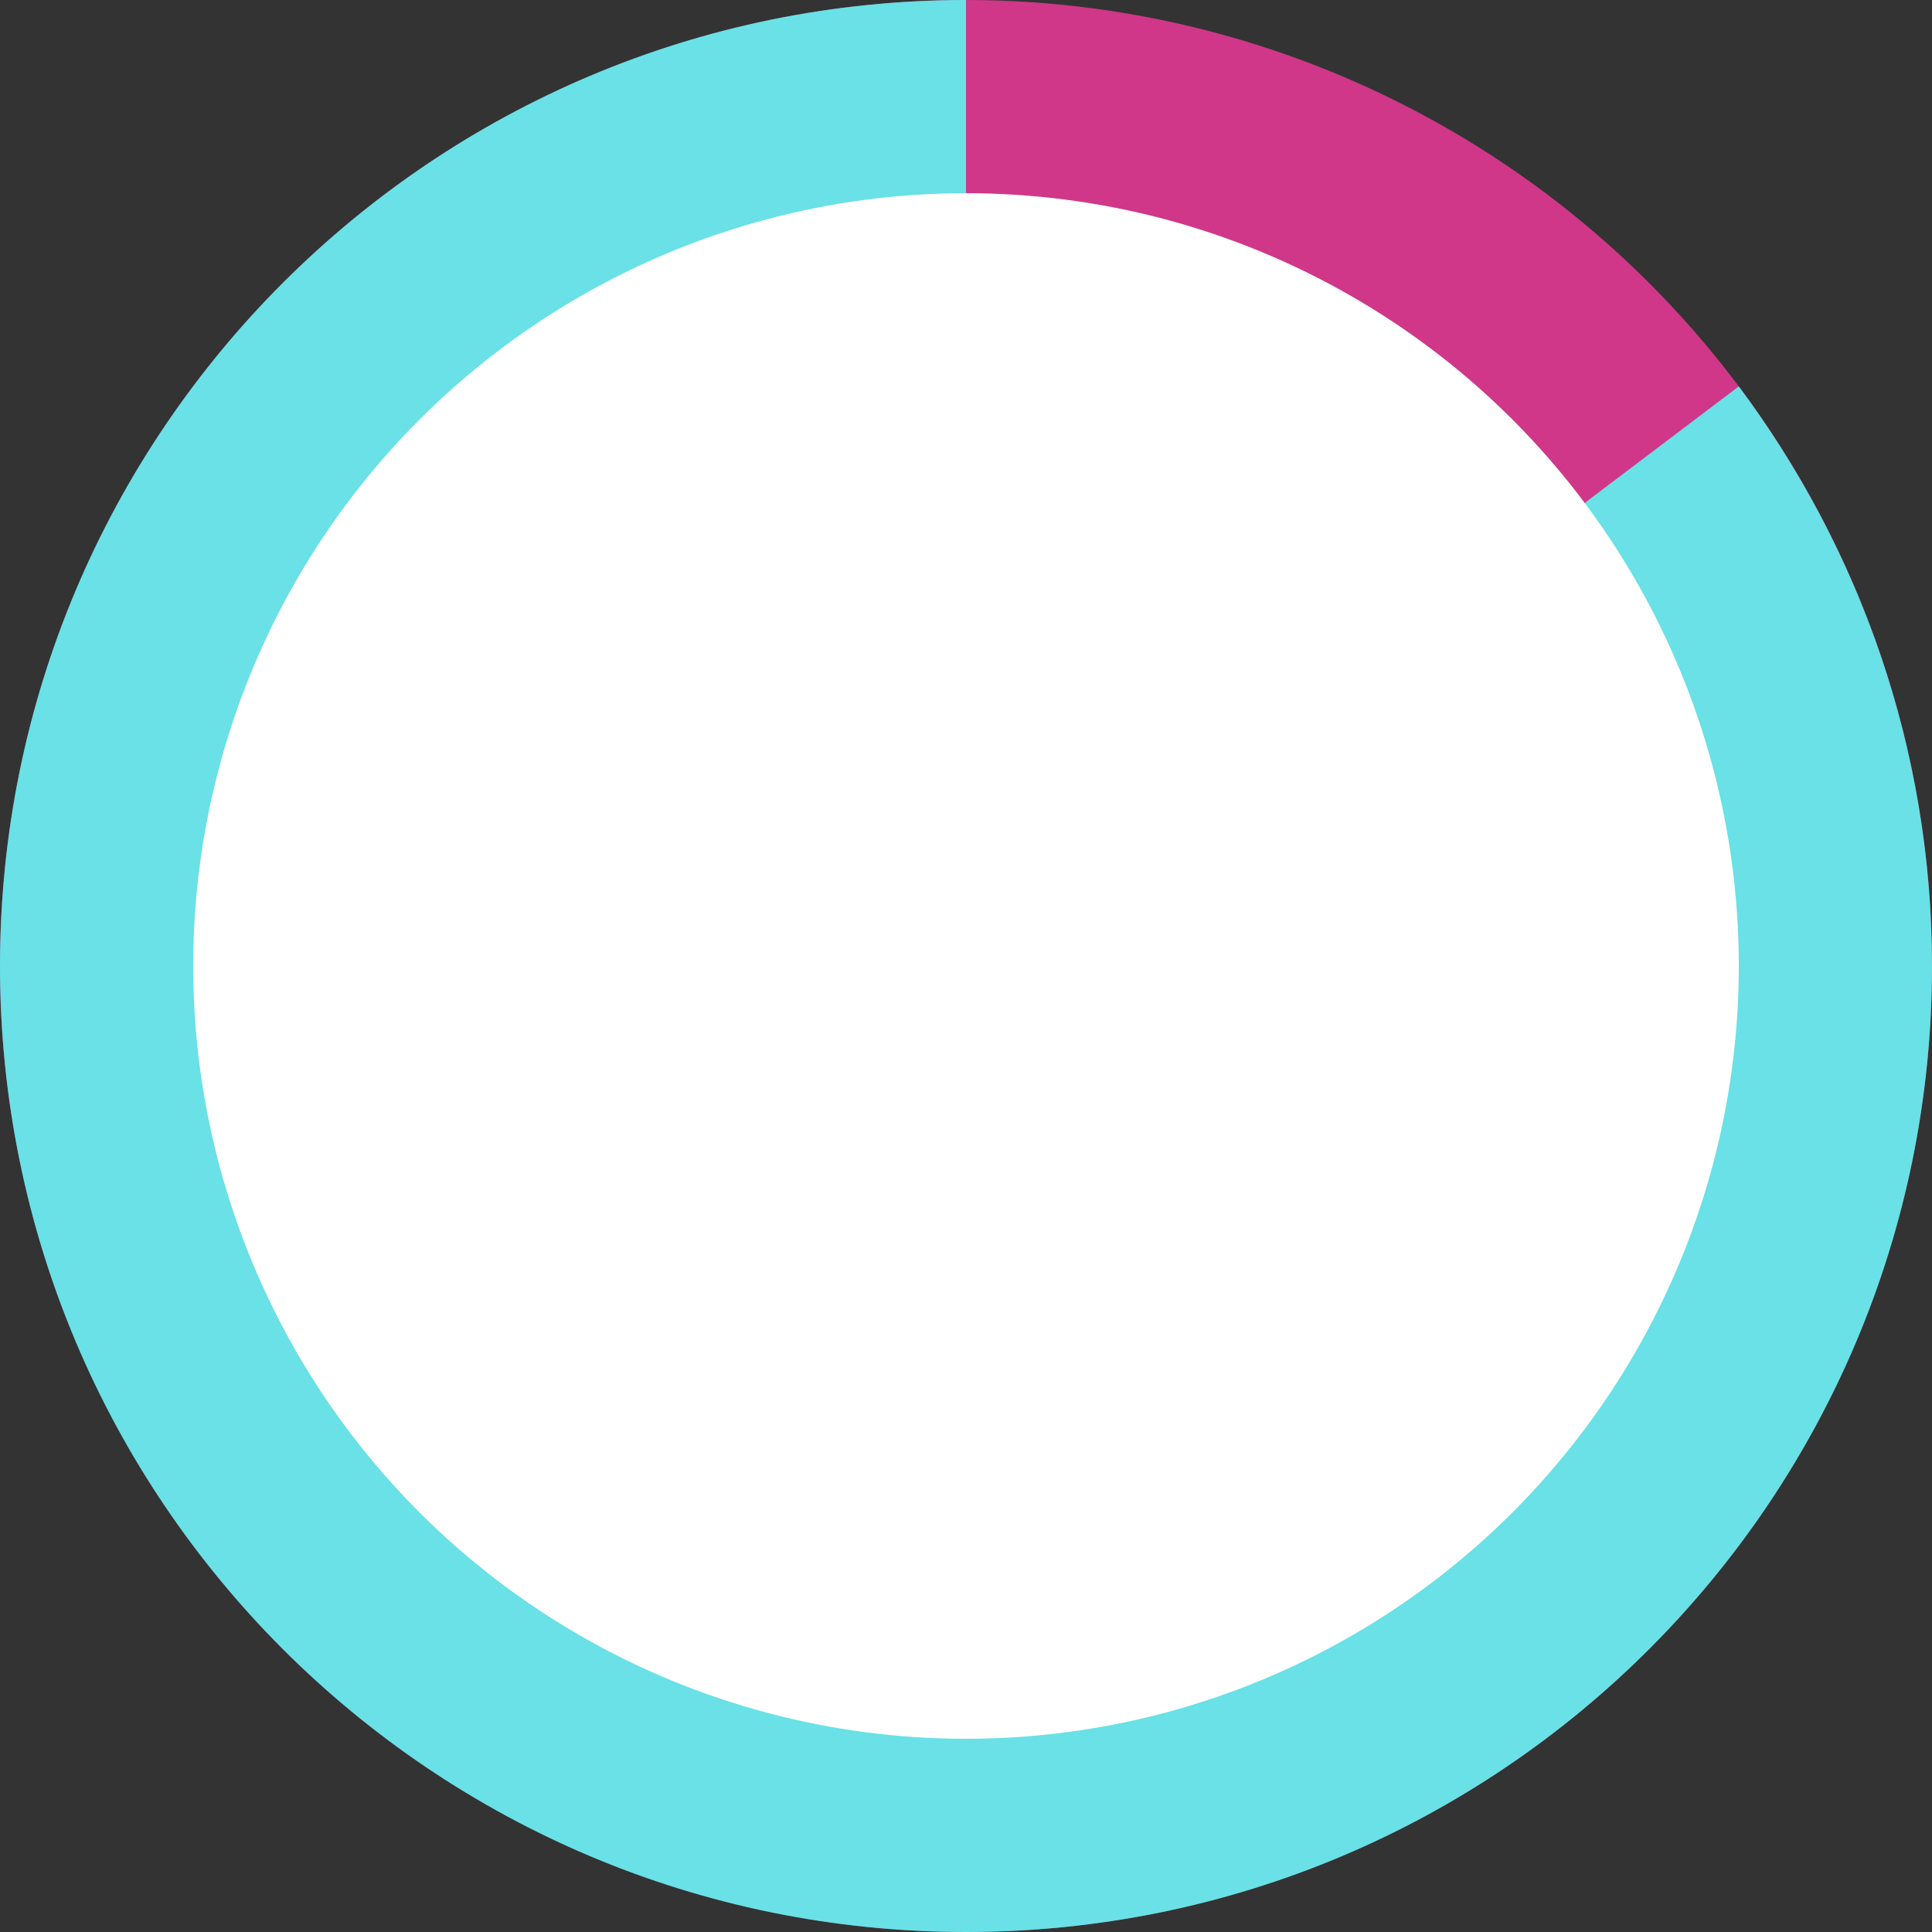 ﻿<svg xmlns="http://www.w3.org/2000/svg" xmlns:xlink="http://www.w3.org/1999/xlink" version="1.1" id="Layer_1" x="0px" y="0px" viewBox="0 0 80 80" style="enable-background:new 0 0 80 80;" xml:space="preserve">
	<rect x="0" y="0" width="80" height="80" fill="#333333" stroke="none"/>
	<style type="text/css"> .st0{fill:#D03788;} .st1{fill:#69E1E6;} .st2{fill:#FFFFFF;}</style>
	<g>
		<circle class="st0" cx="40" cy="40" r="40"/><path class="st1" d="M40,40.2V0C17.9,0,0,17.9,0,40c0,22.1,17.9,40,40,40s40-17.9,40-40c0-9-3-17.3-8-24L40,40.2z"/>
		<circle class="st2" cx="40" cy="40" r="32"/>
	</g>
</svg>